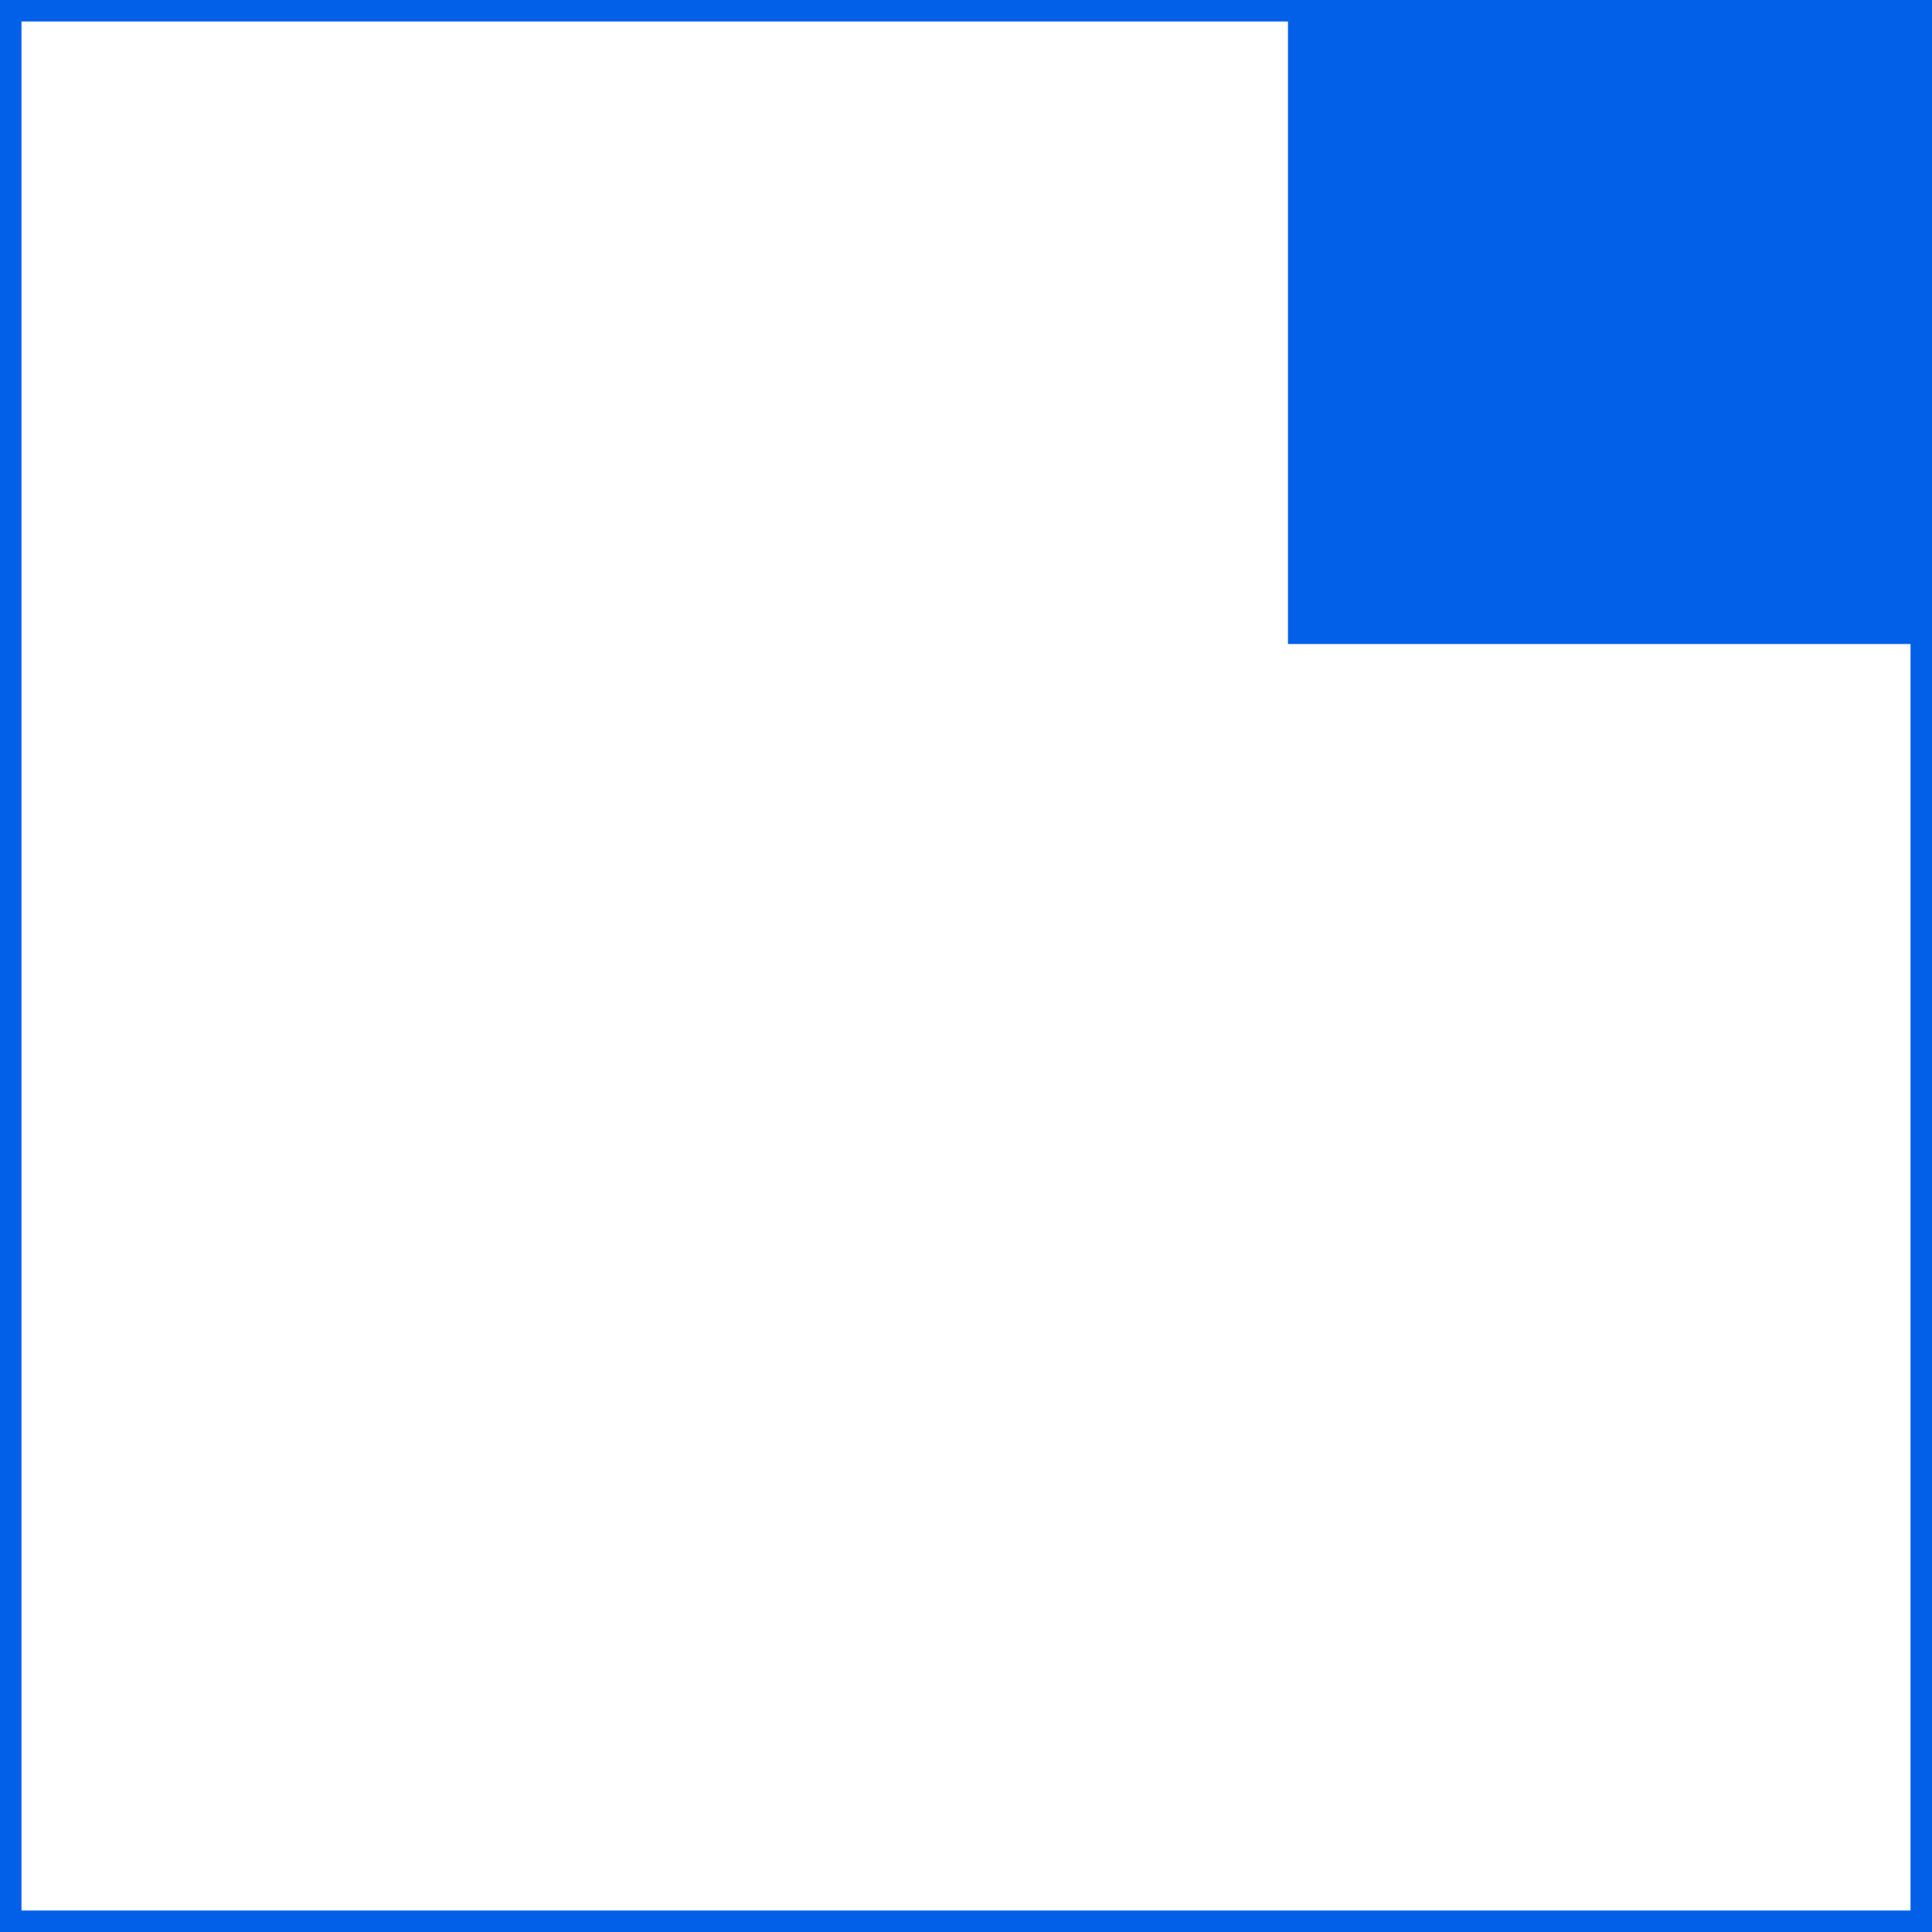 <?xml version="1.0" encoding="UTF-8"?> <svg xmlns="http://www.w3.org/2000/svg" width="50" height="50" viewBox="0 0 50 50" fill="none"><g clip-path="url(#clip0_56_792)"><rect x="33.333" width="16.667" height="16.667" fill="#0260E8"></rect></g><rect x="0.278" y="0.278" width="49.444" height="49.444" stroke="#0260E8" stroke-width="0.556"></rect><defs><clipPath id="clip0_56_792"><rect width="50" height="50" fill="white"></rect></clipPath></defs></svg> 